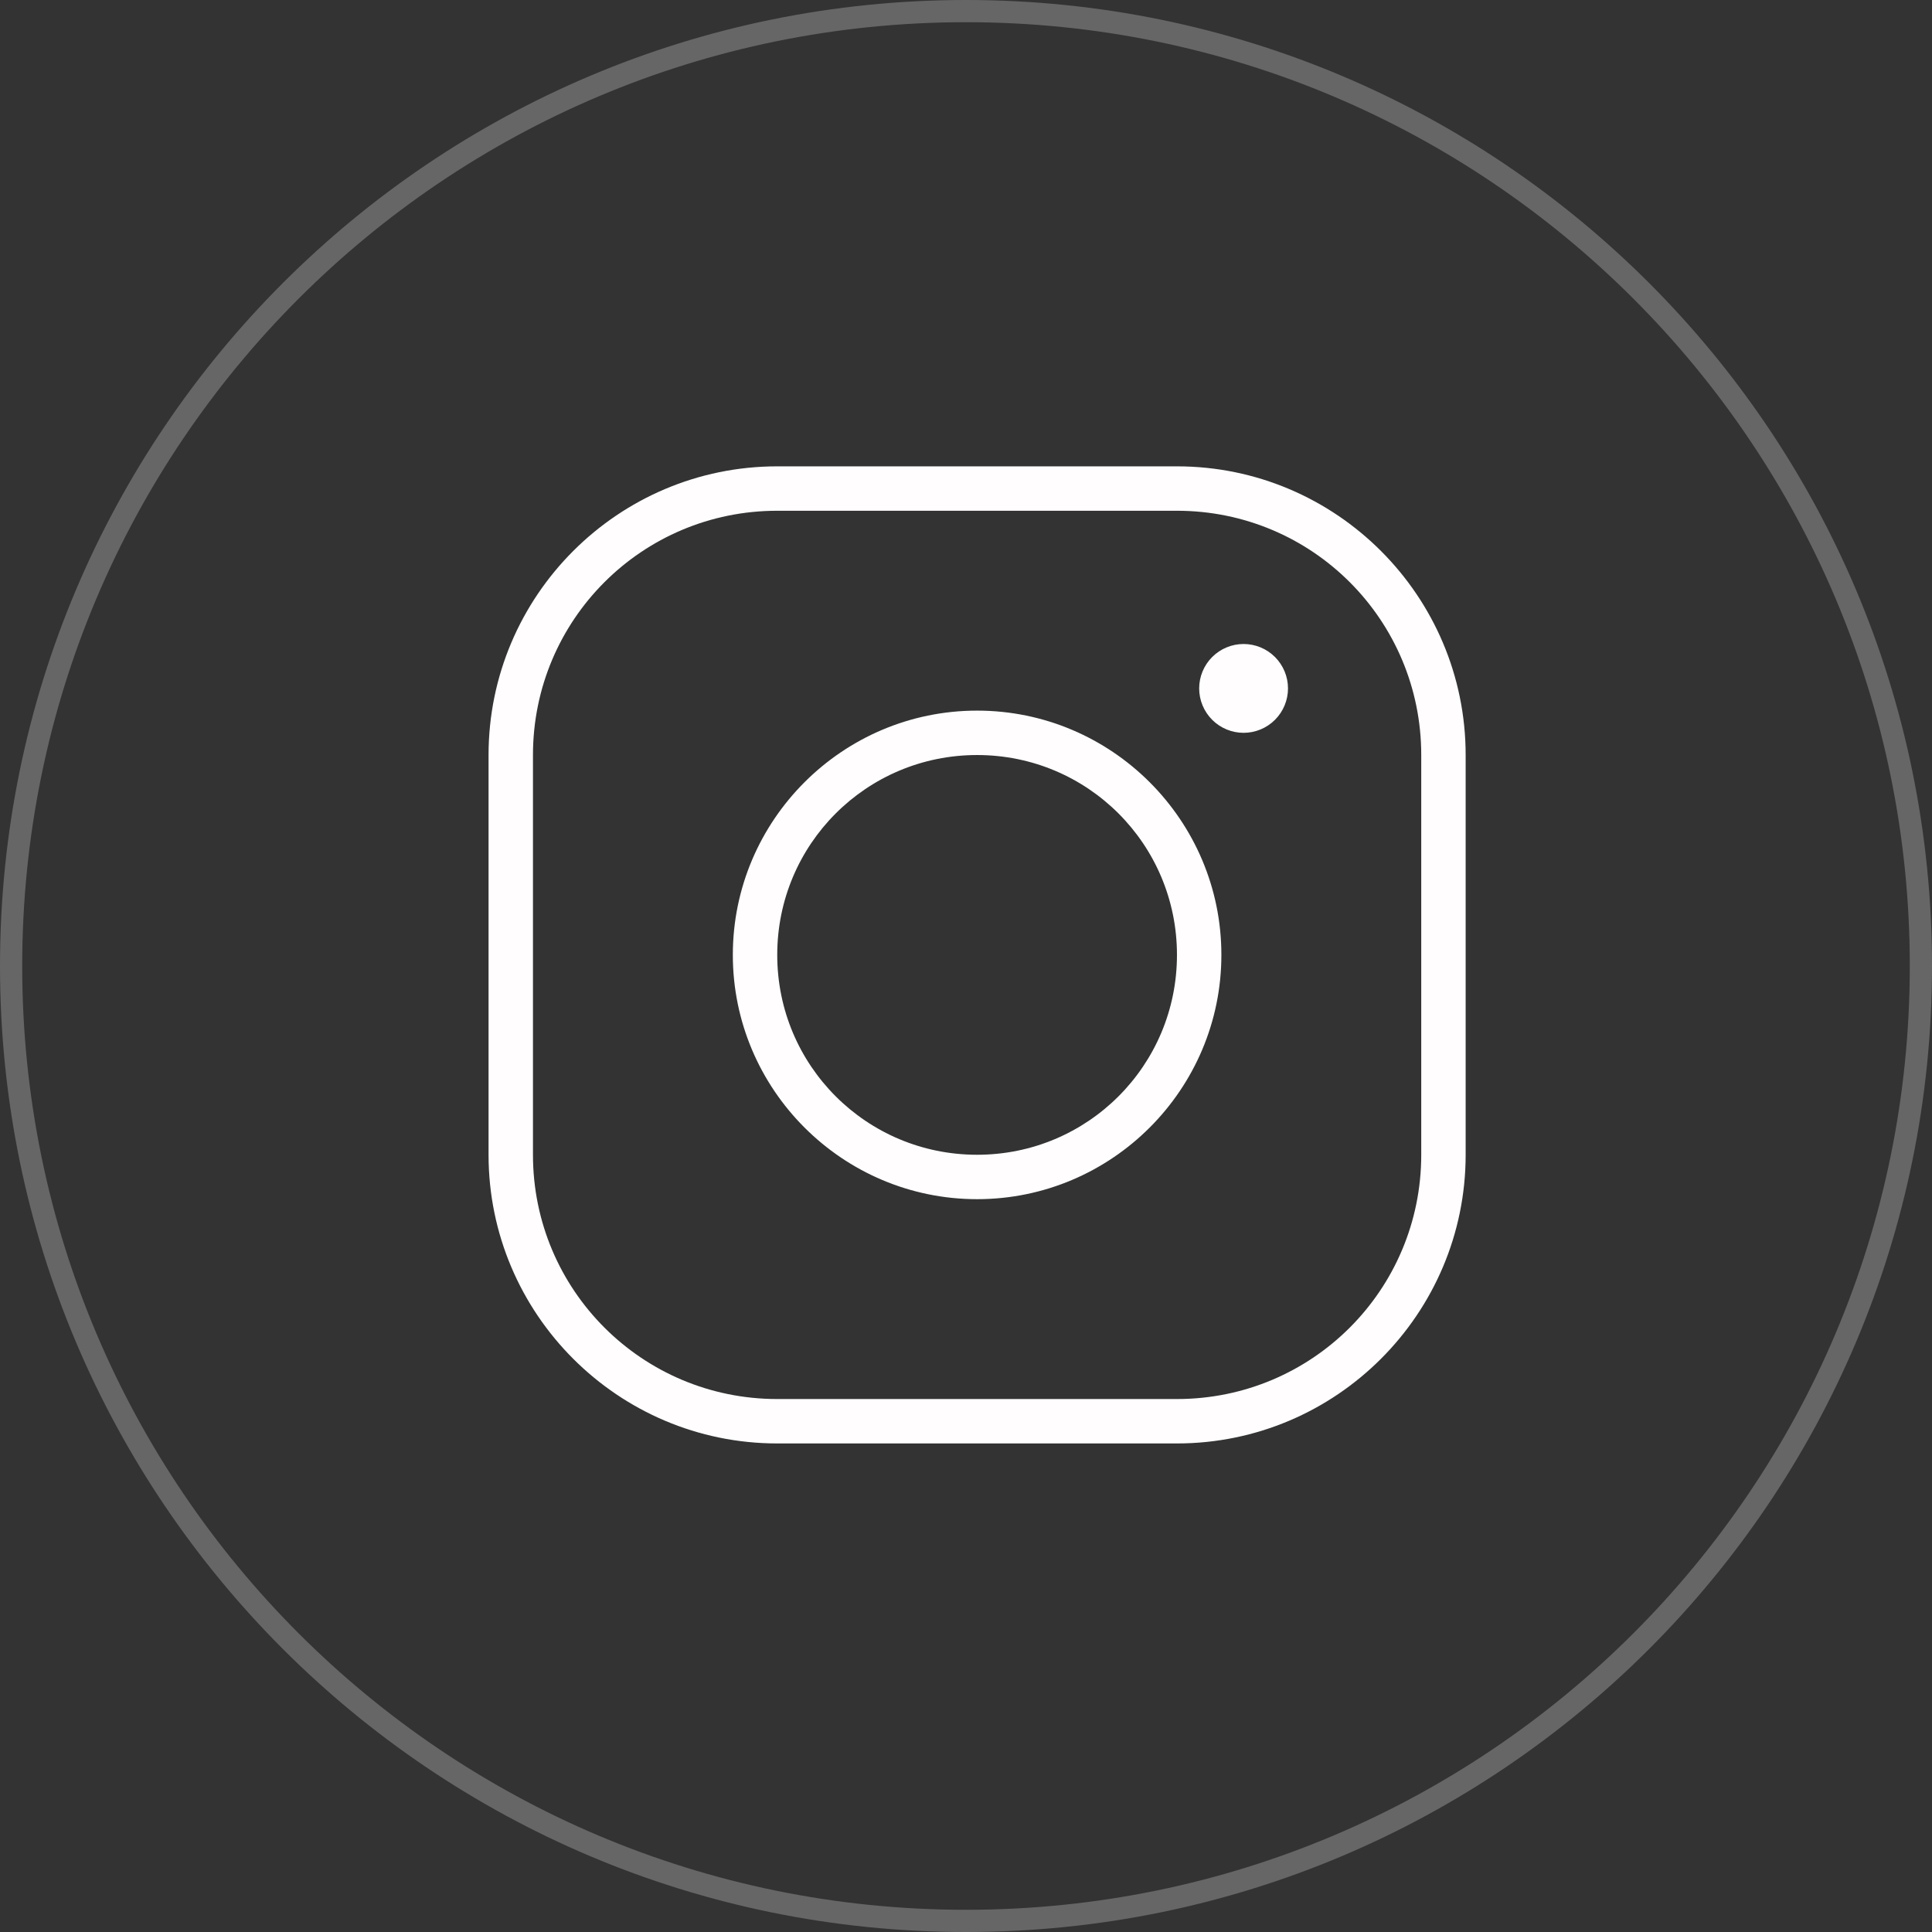 <?xml version="1.0" encoding="UTF-8"?> <svg xmlns="http://www.w3.org/2000/svg" width="87" height="87" viewBox="0 0 87 87" fill="none"><rect x="0" y="0" width="87" height="87" fill="#333333" stroke="none"/> <path d="M35 21C27.832 21 22 26.832 22 34V52C22 59.167 27.832 65 35 65H53C60.167 65 66 59.167 66 52V34C66 26.832 60.167 21 53 21H35ZM35 23H53C59.087 23 64 27.913 64 34V52C64 58.087 59.087 63 53 63H35C28.913 63 24 58.087 24 52V34C24 27.913 28.913 23 35 23ZM56 29C55.47 29 54.961 29.211 54.586 29.586C54.211 29.961 54 30.47 54 31C54 31.53 54.211 32.039 54.586 32.414C54.961 32.789 55.47 33 56 33C56.53 33 57.039 32.789 57.414 32.414C57.789 32.039 58 31.53 58 31C58 30.47 57.789 29.961 57.414 29.586C57.039 29.211 56.53 29 56 29ZM44 32C37.937 32 33 36.937 33 43C33 49.063 37.937 54 44 54C50.063 54 55 49.063 55 43C55 36.937 50.063 32 44 32ZM44 34C48.982 34 53 38.018 53 43C53 47.982 48.982 52 44 52C39.018 52 35 47.982 35 43C35 38.018 39.018 34 44 34Z" fill="#FFFDFD"></path> <path d="M43.5 86.5C67.248 86.5 86.5 67.248 86.5 43.5C86.5 19.752 67.248 0.5 43.5 0.5C19.752 0.5 0.5 19.752 0.5 43.5C0.5 67.248 19.752 86.5 43.5 86.5Z" stroke="#F3F1F1" stroke-opacity="0.27"></path> </svg> 